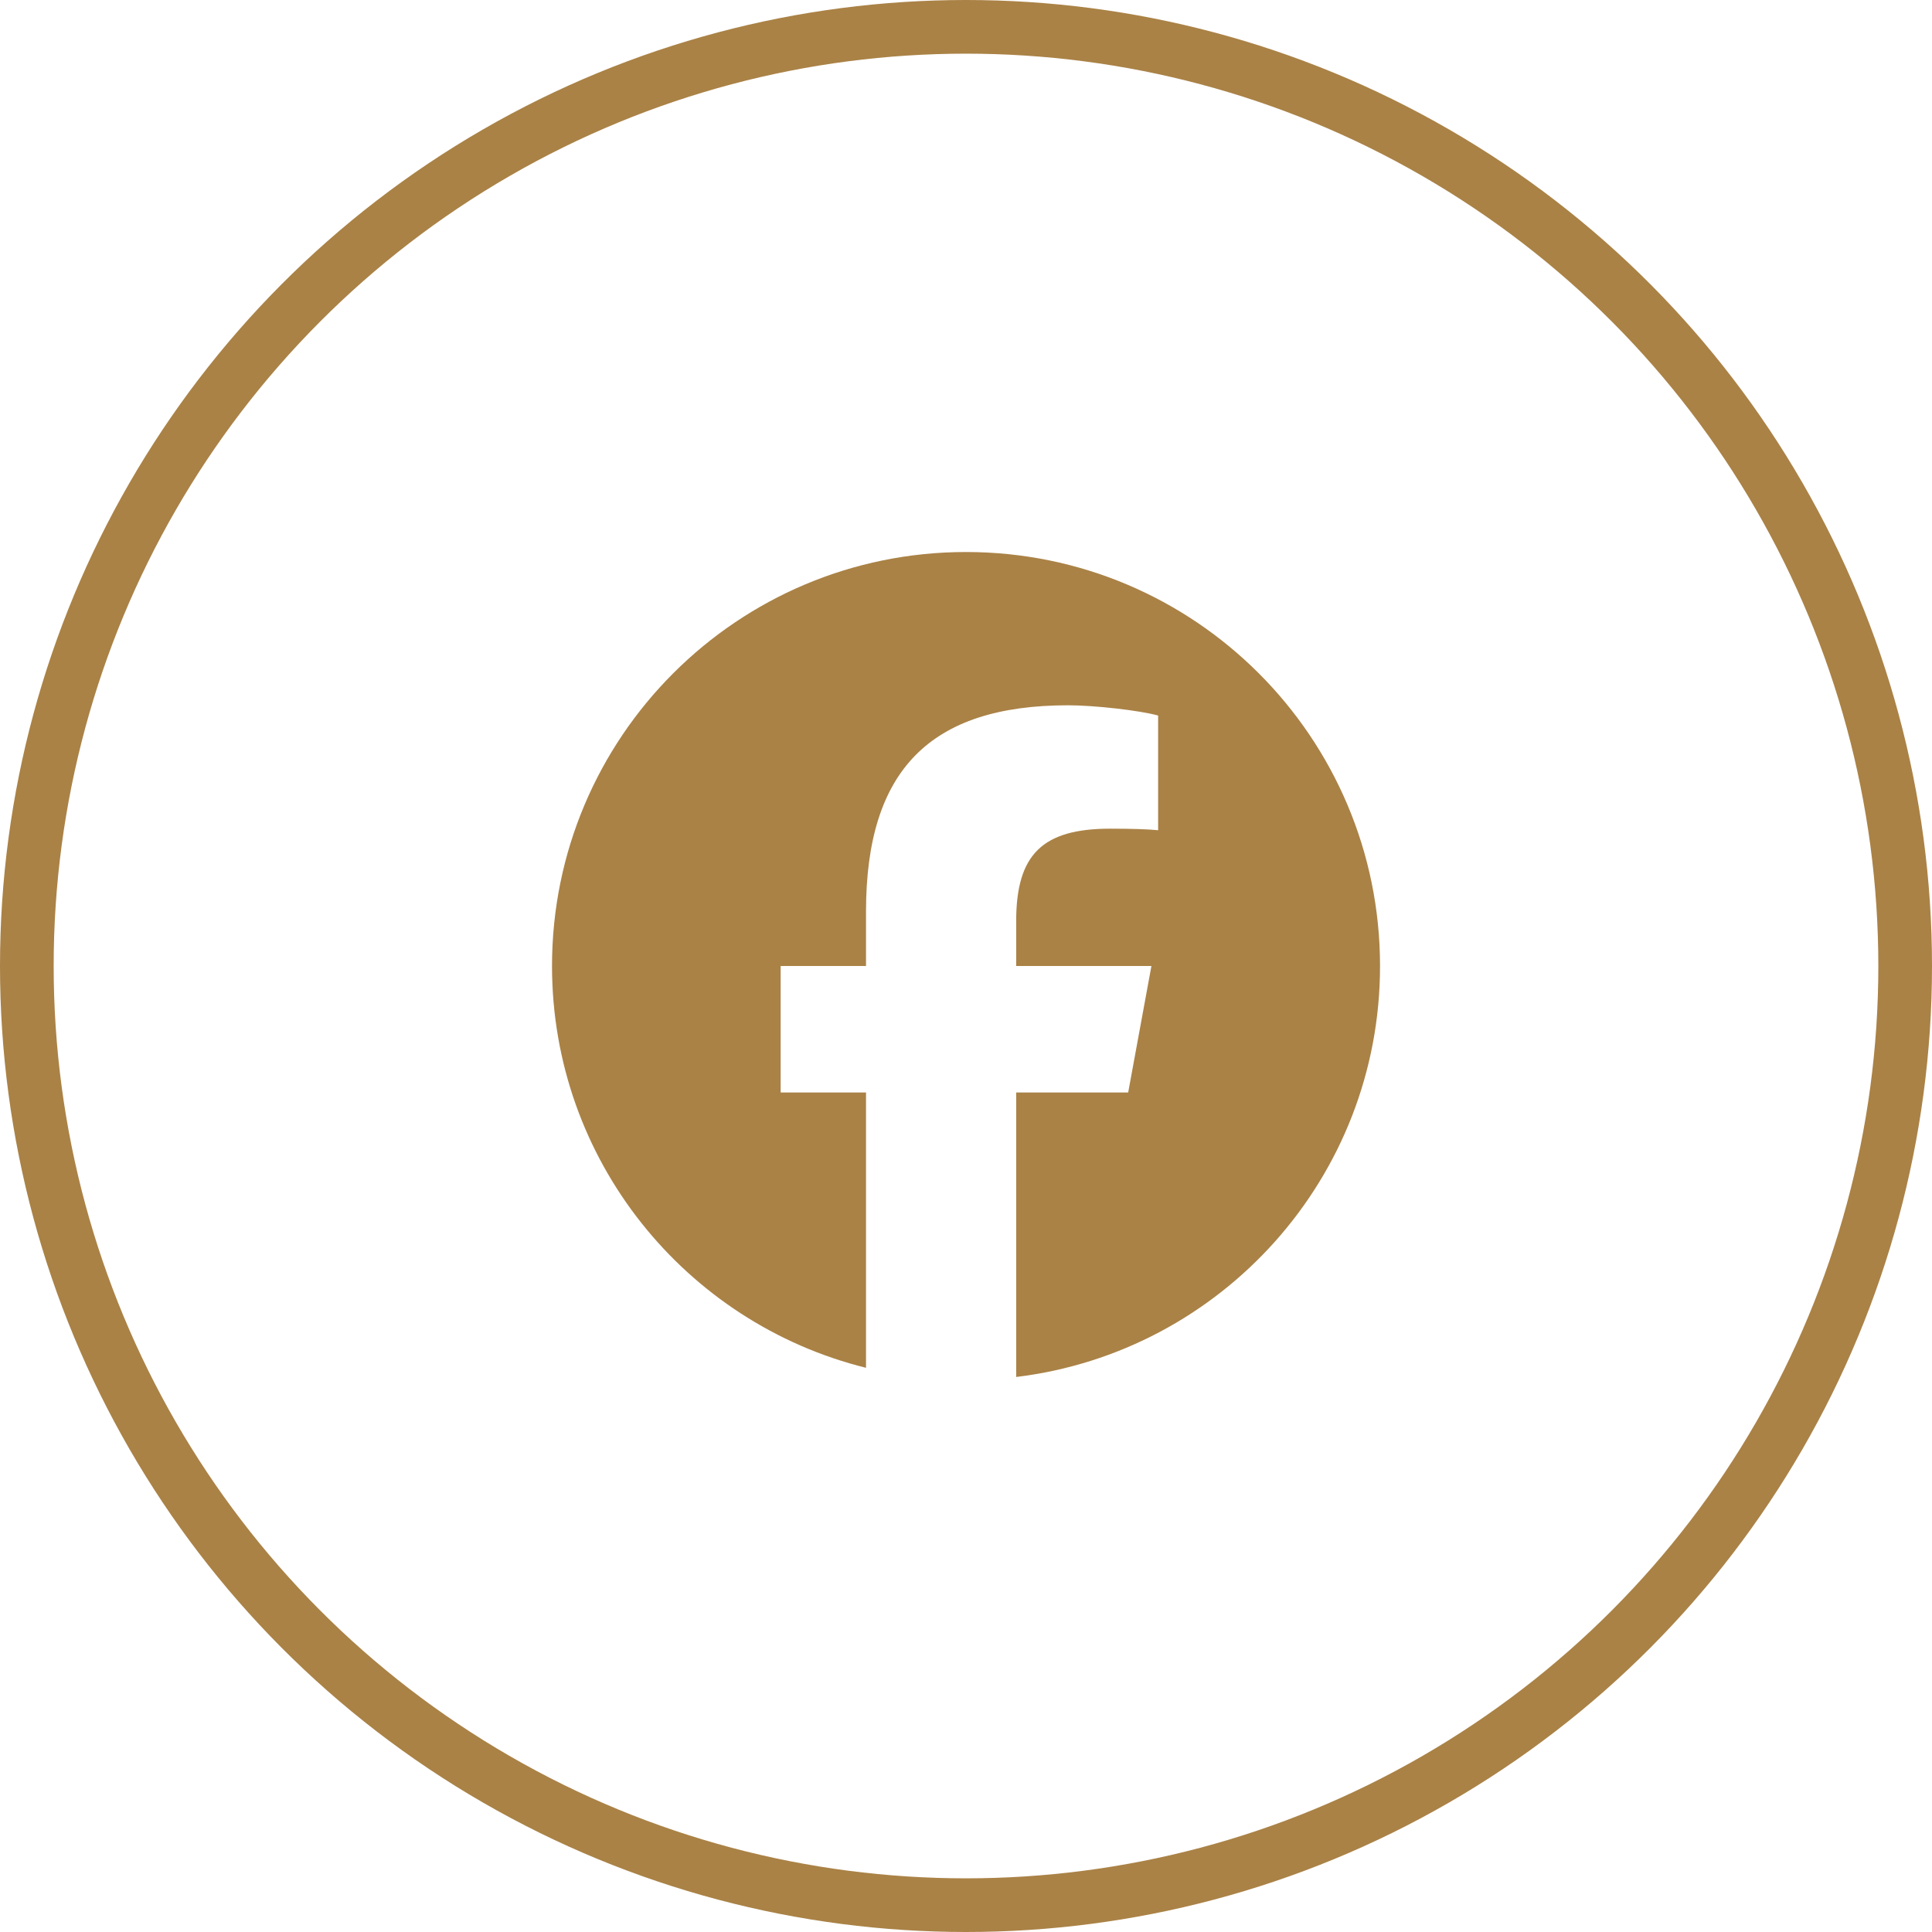 <svg width="36" height="36" viewBox="0 0 36 36" fill="none" xmlns="http://www.w3.org/2000/svg">
<circle cx="18" cy="18" r="17.5" stroke="#AA8246"/>
<g clip-path="url(#clip0_780_1770)">
<path d="M18 10.286C13.739 10.286 10.286 13.739 10.286 18C10.286 21.618 12.776 24.653 16.137 25.487V20.357H14.546V18H16.137V16.984C16.137 14.358 17.325 13.142 19.903 13.142C20.391 13.142 21.235 13.237 21.58 13.333V15.47C21.398 15.451 21.081 15.441 20.689 15.441C19.424 15.441 18.935 15.921 18.935 17.166V18H21.455L21.022 20.357H18.935V25.658C22.755 25.196 25.715 21.944 25.715 18C25.714 13.739 22.26 10.286 18 10.286Z" fill="#AA8246"/>
</g>
<defs>
<clipPath id="clip0_780_1770">
<rect width="15.429" height="15.429" fill="white" transform="translate(10.286 10.286)"/>
</clipPath>
</defs>
</svg>
